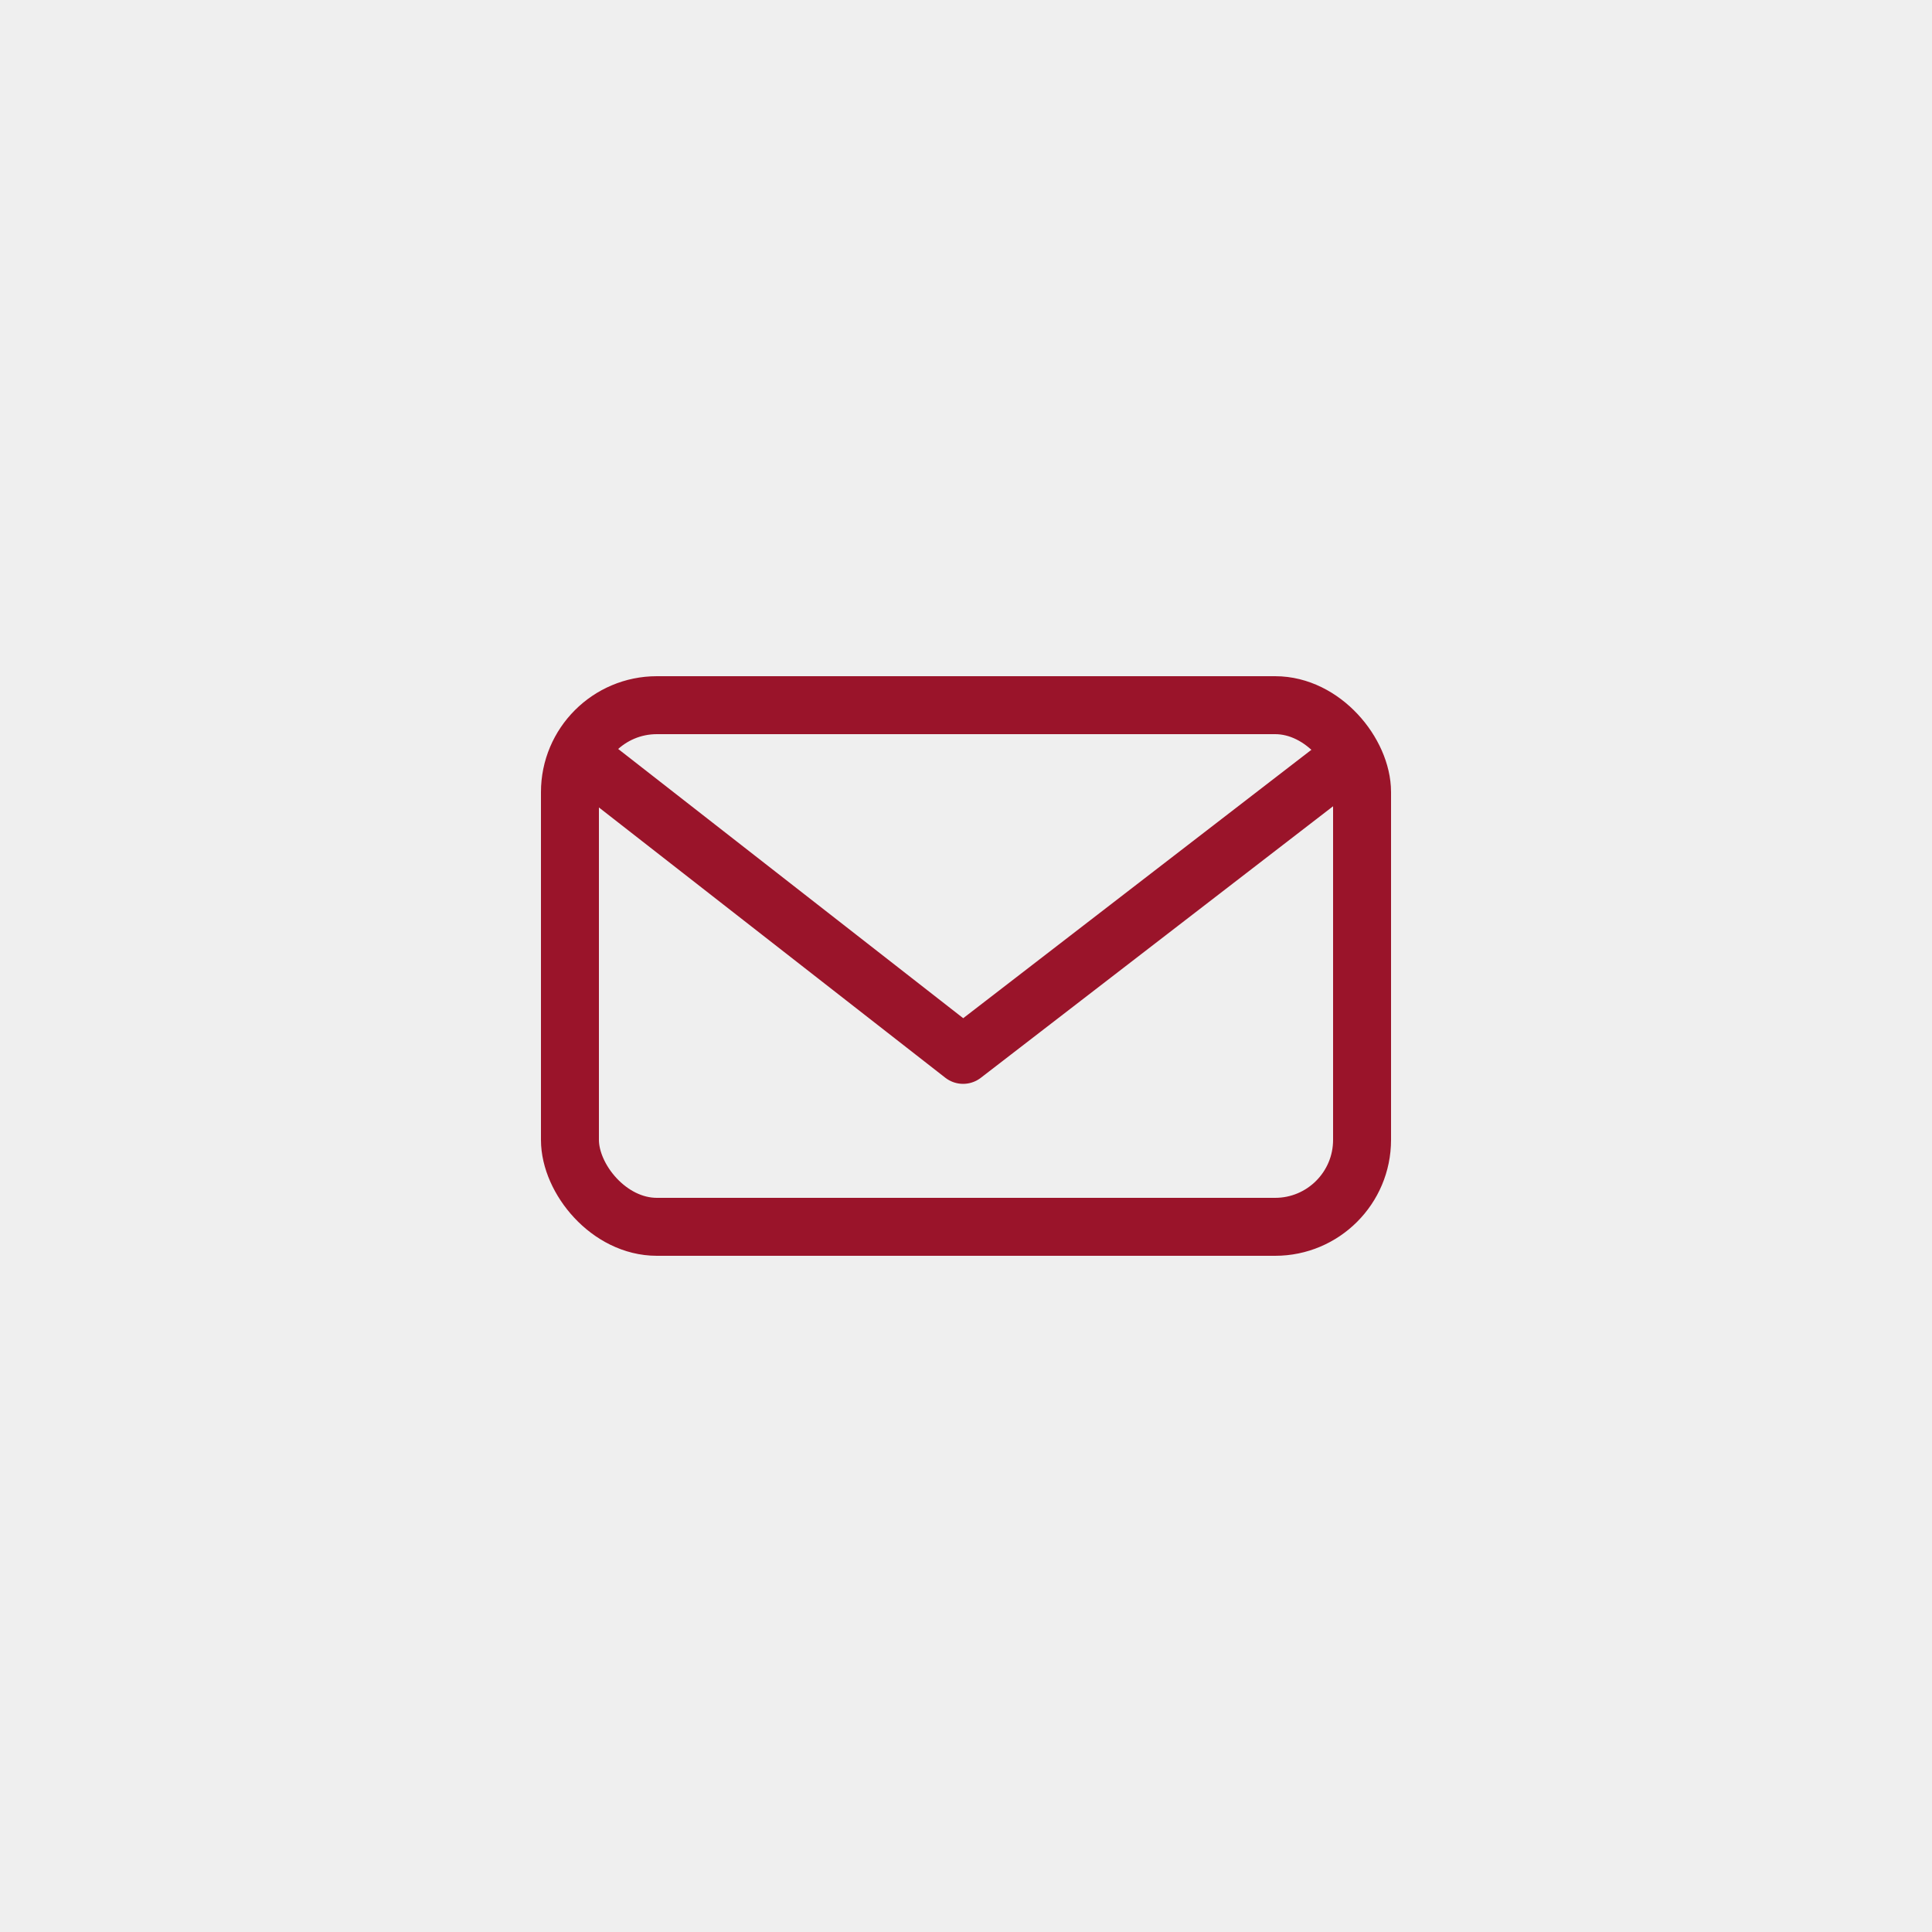 <svg xmlns="http://www.w3.org/2000/svg" width="50" height="50" viewBox="0 0 50 50">
  <g id="グループ_12892" data-name="グループ 12892" transform="translate(19277 2661)">
    <rect id="長方形_26843" data-name="長方形 26843" width="50" height="50" transform="translate(-19277 -2661)" fill="#efefef"/>
    <g id="グループ_12891" data-name="グループ 12891" transform="translate(-19263 -2643.5)">
      <g id="長方形_25419" data-name="長方形 25419" fill="none" stroke="#9a142a" stroke-linejoin="round" stroke-width="1.5">
        <rect width="22" height="15" rx="3" stroke="none"/>
        <rect x="0.75" y="0.75" width="20.5" height="13.5" rx="2.25" fill="none"/>
      </g>
      <path id="パス_13201" data-name="パス 13201" d="M-17467.926-19826.547l9.814,7.658,9.934-7.658" transform="translate(17469.037 19828.689)" fill="none" stroke="#9a142a" stroke-linejoin="round" stroke-width="1.5"/>
    </g>
  </g>
</svg>
